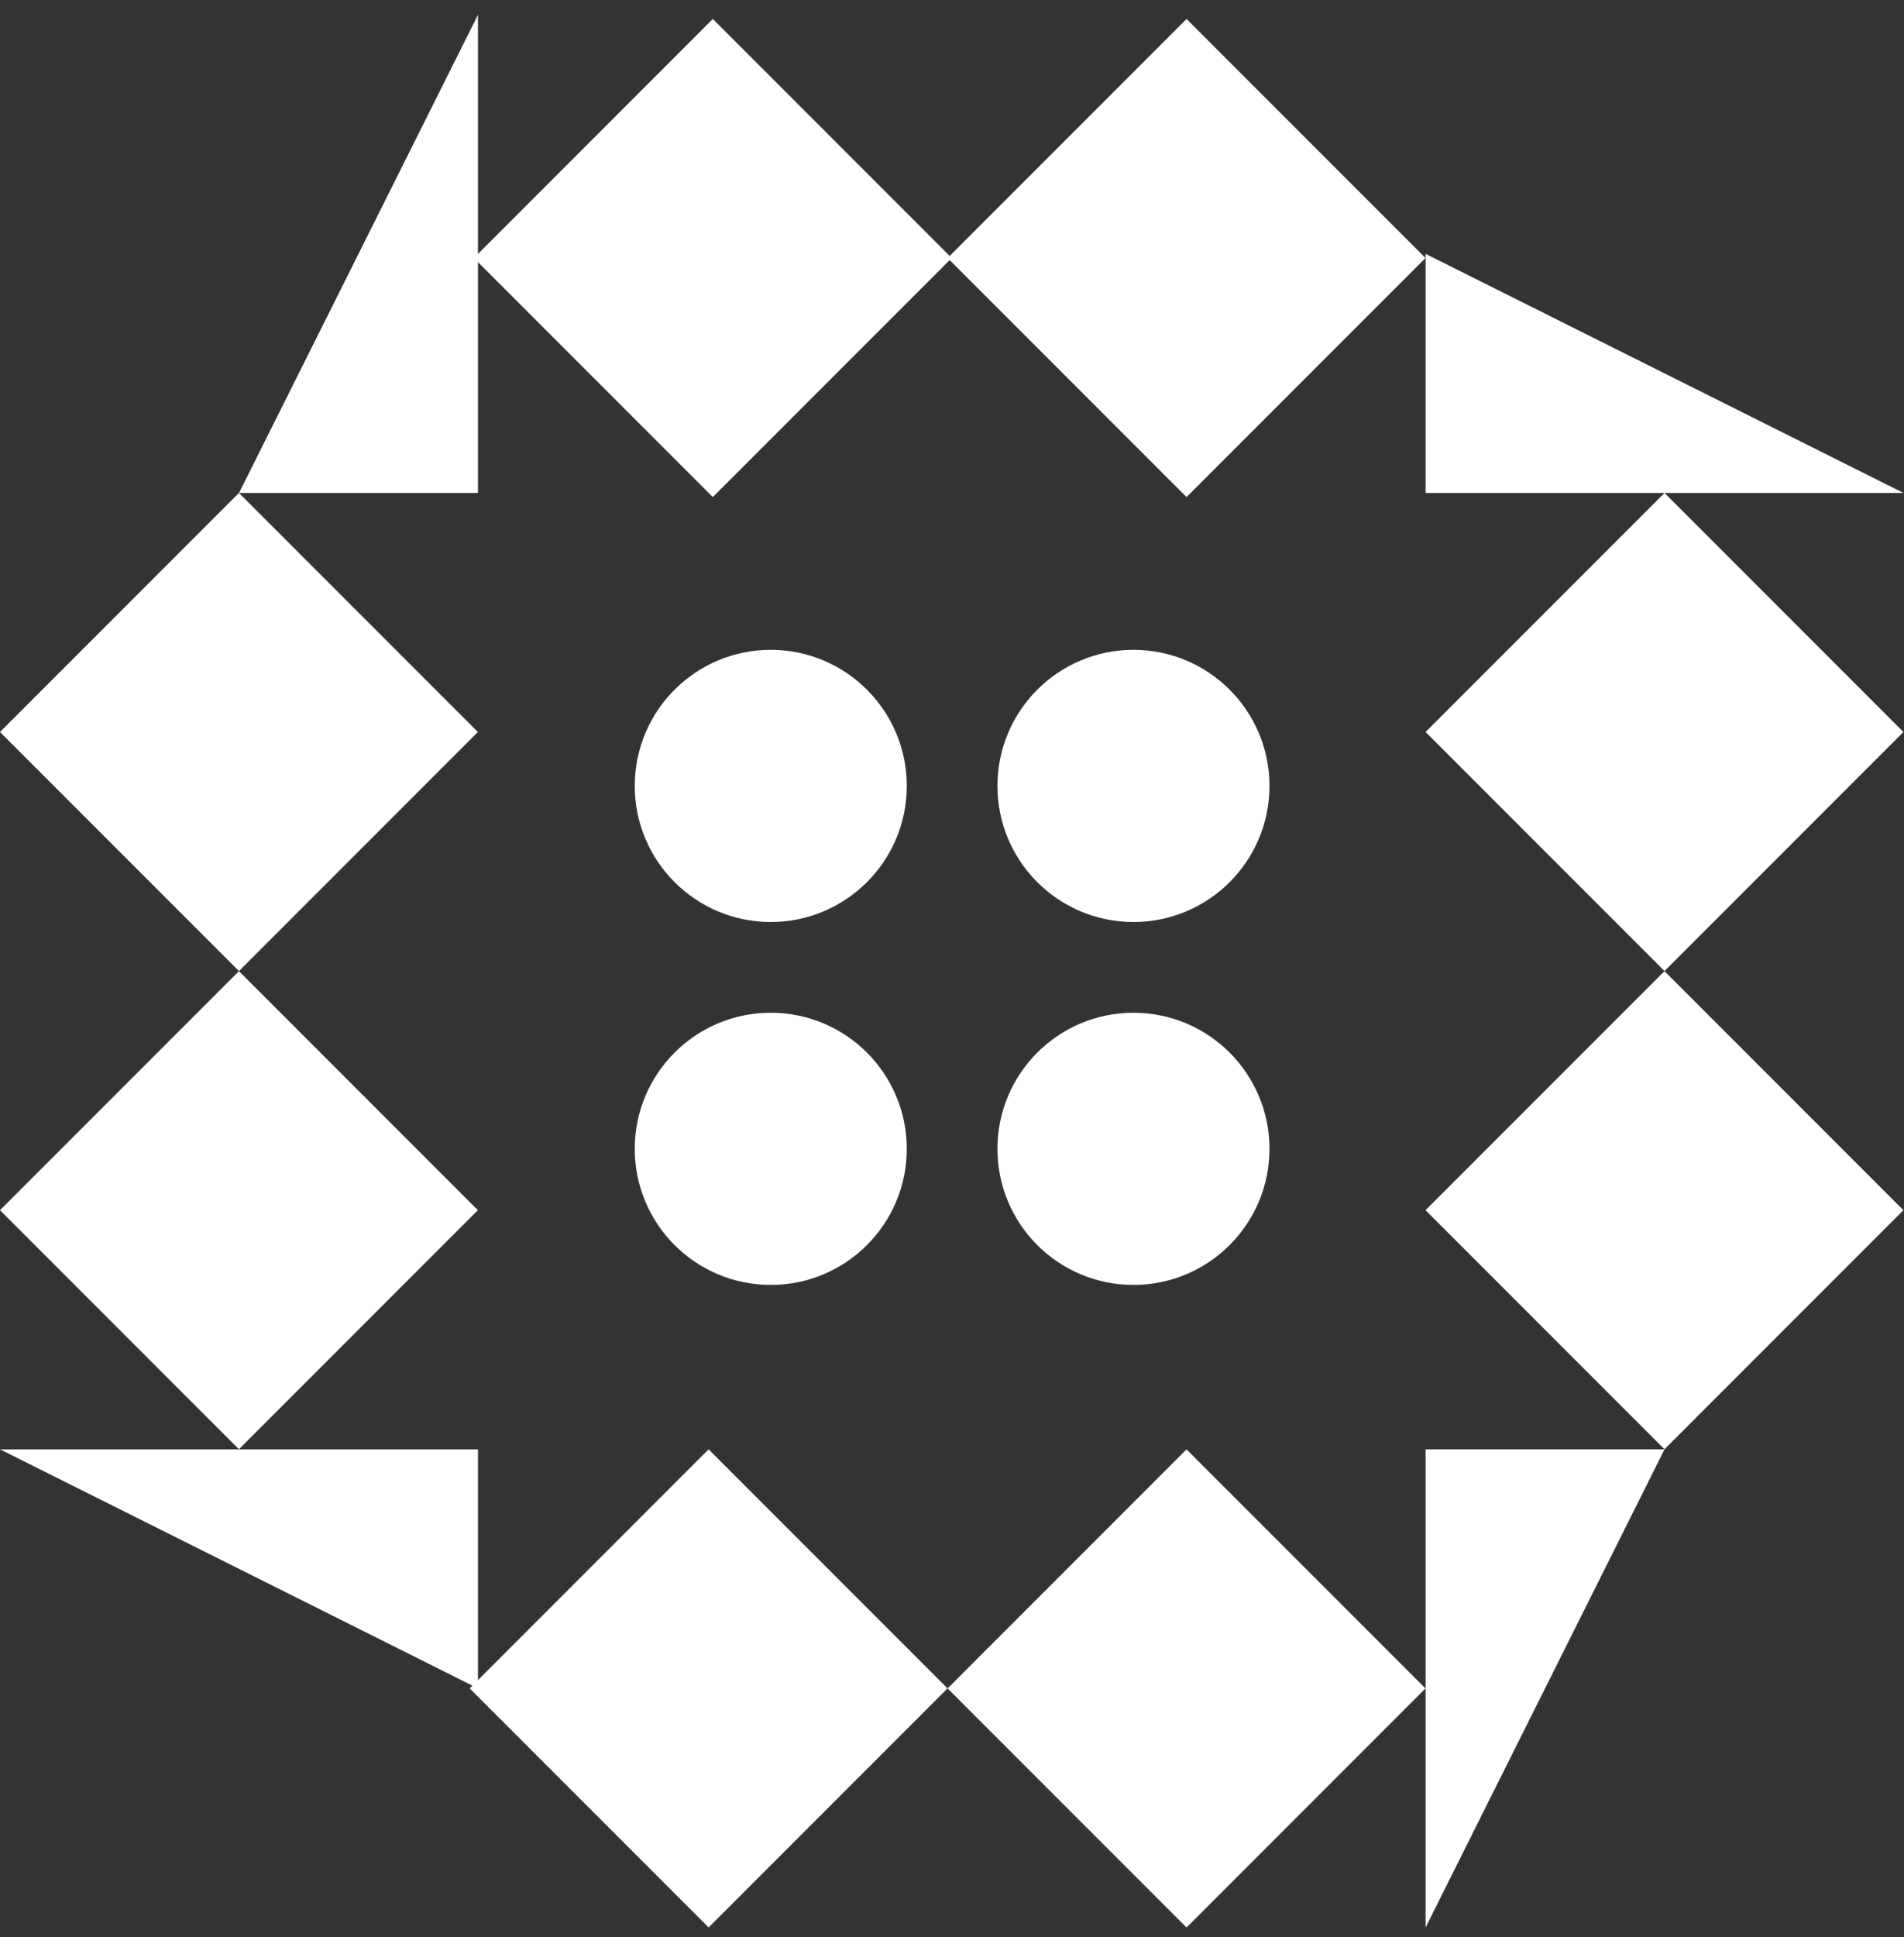 <svg width="59" height="60" viewBox="0 0 59 60" fill="none" xmlns="http://www.w3.org/2000/svg">
<rect x="0" y="0" width="59" height="60" fill="#333333" stroke="none"/>
<rect x="22.088" y="0.587" width="10.471" height="10.471" transform="rotate(45 22.088 0.587)" fill="white"/>
<rect x="36.768" y="0.587" width="10.471" height="10.471" transform="rotate(45 36.768 0.587)" fill="white"/>
<path d="M14.811 0.458L14.811 15.268L7.406 15.268L14.811 0.458Z" fill="white"/>
<path d="M58.985 15.267L44.175 15.267L44.175 7.862L58.985 15.267Z" fill="white"/>
<path d="M44.175 59.697L44.175 44.887L51.58 44.887L44.175 59.697Z" fill="white"/>
<path d="M0.001 44.888H14.811L14.811 52.292L0.001 44.888Z" fill="white"/>
<rect x="51.578" y="15.267" width="10.471" height="10.471" transform="rotate(45 51.578 15.267)" fill="white"/>
<rect x="7.404" y="15.267" width="10.471" height="10.471" transform="rotate(45 7.404 15.267)" fill="white"/>
<rect x="51.578" y="30.077" width="10.471" height="10.471" transform="rotate(45 51.578 30.077)" fill="white"/>
<rect x="7.404" y="30.077" width="10.471" height="10.471" transform="rotate(45 7.404 30.077)" fill="white"/>
<rect x="36.768" y="44.888" width="10.471" height="10.471" transform="rotate(45 36.768 44.888)" fill="white"/>
<rect x="21.958" y="44.888" width="10.471" height="10.471" transform="rotate(45 21.958 44.888)" fill="white"/>
<circle cx="23.884" cy="24.341" r="4.215" fill="white"/>
<circle cx="23.884" cy="35.581" r="4.215" fill="white"/>
<circle cx="35.123" cy="24.341" r="4.215" fill="white"/>
<circle cx="35.123" cy="35.581" r="4.215" fill="white"/>
</svg>

